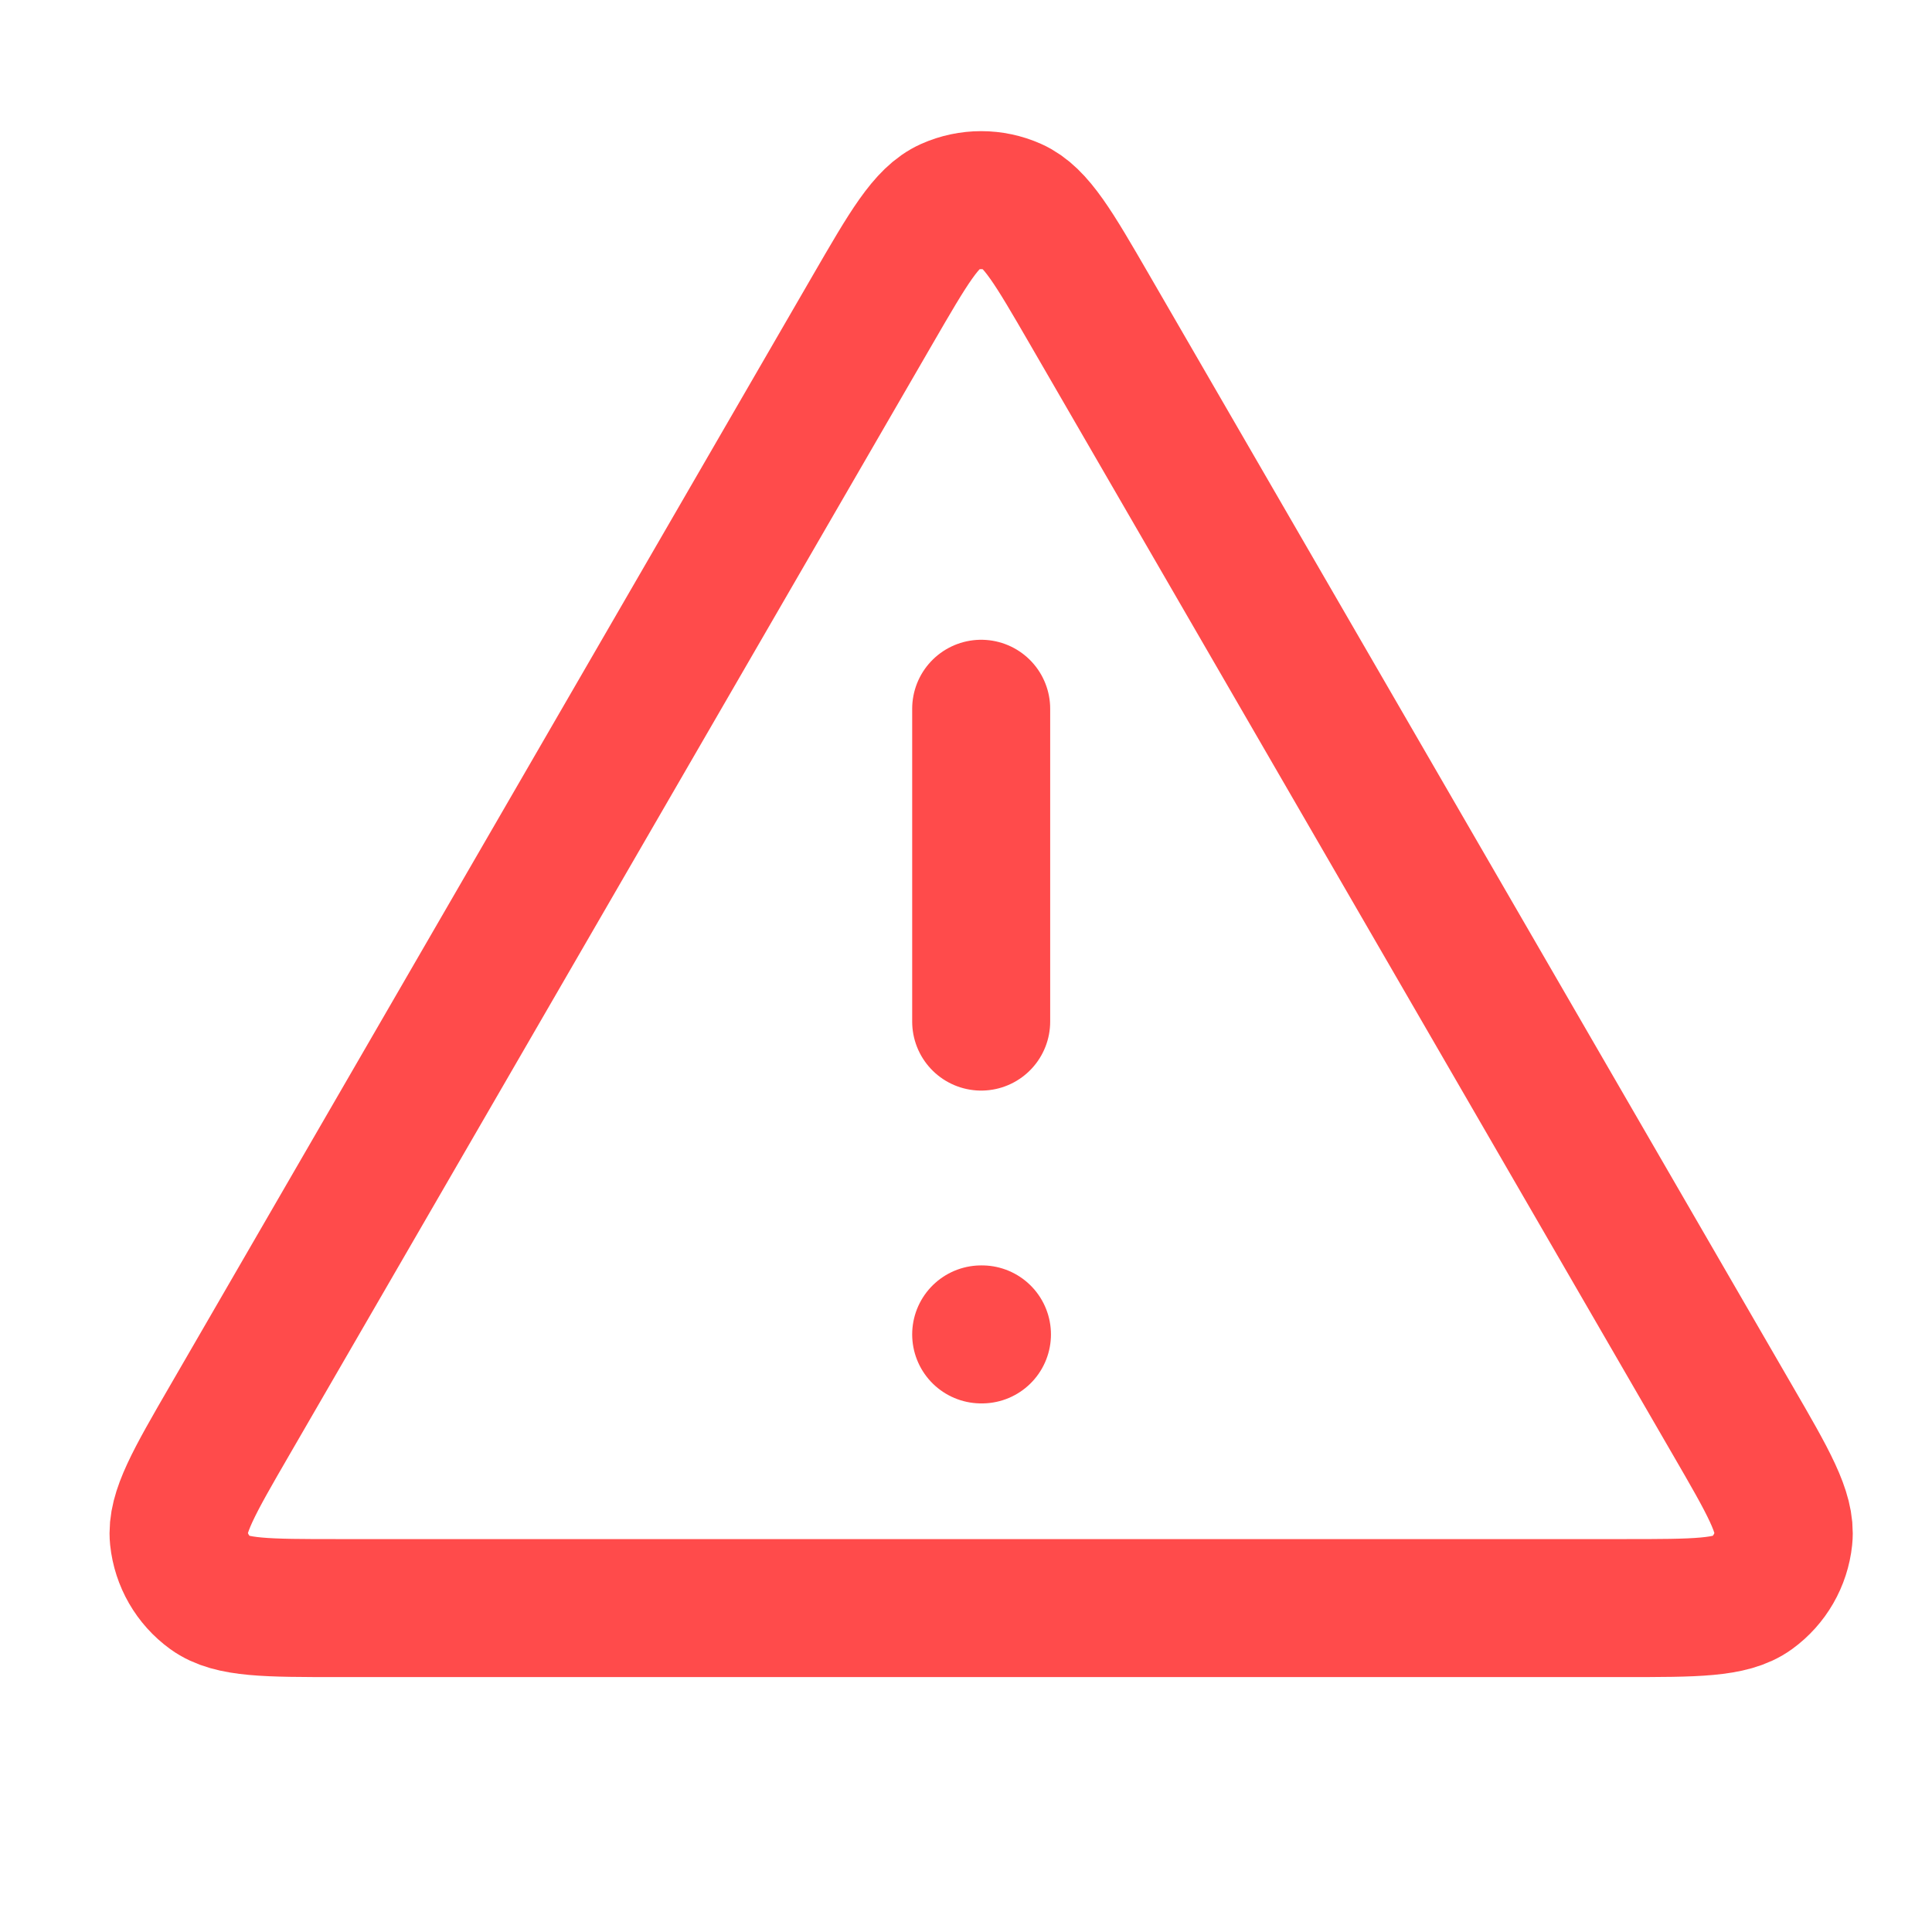 <svg width="35" height="35" viewBox="0 0 35 35" fill="none" xmlns="http://www.w3.org/2000/svg">
<path d="M17.775 12.84V18.507M17.775 24.174H17.789M15.813 5.603L4.161 25.73C3.515 26.846 3.192 27.404 3.239 27.862C3.281 28.262 3.49 28.625 3.815 28.861C4.188 29.132 4.833 29.132 6.123 29.132H29.427C30.716 29.132 31.361 29.132 31.734 28.861C32.059 28.625 32.268 28.262 32.31 27.862C32.358 27.404 32.035 26.846 31.388 25.73L19.736 5.603C19.092 4.491 18.77 3.935 18.35 3.748C17.984 3.585 17.566 3.585 17.199 3.748C16.779 3.935 16.457 4.491 15.813 5.603Z" stroke="#FF4B4B" stroke-width="2.5" stroke-linecap="round" stroke-linejoin="round"/>
</svg>

